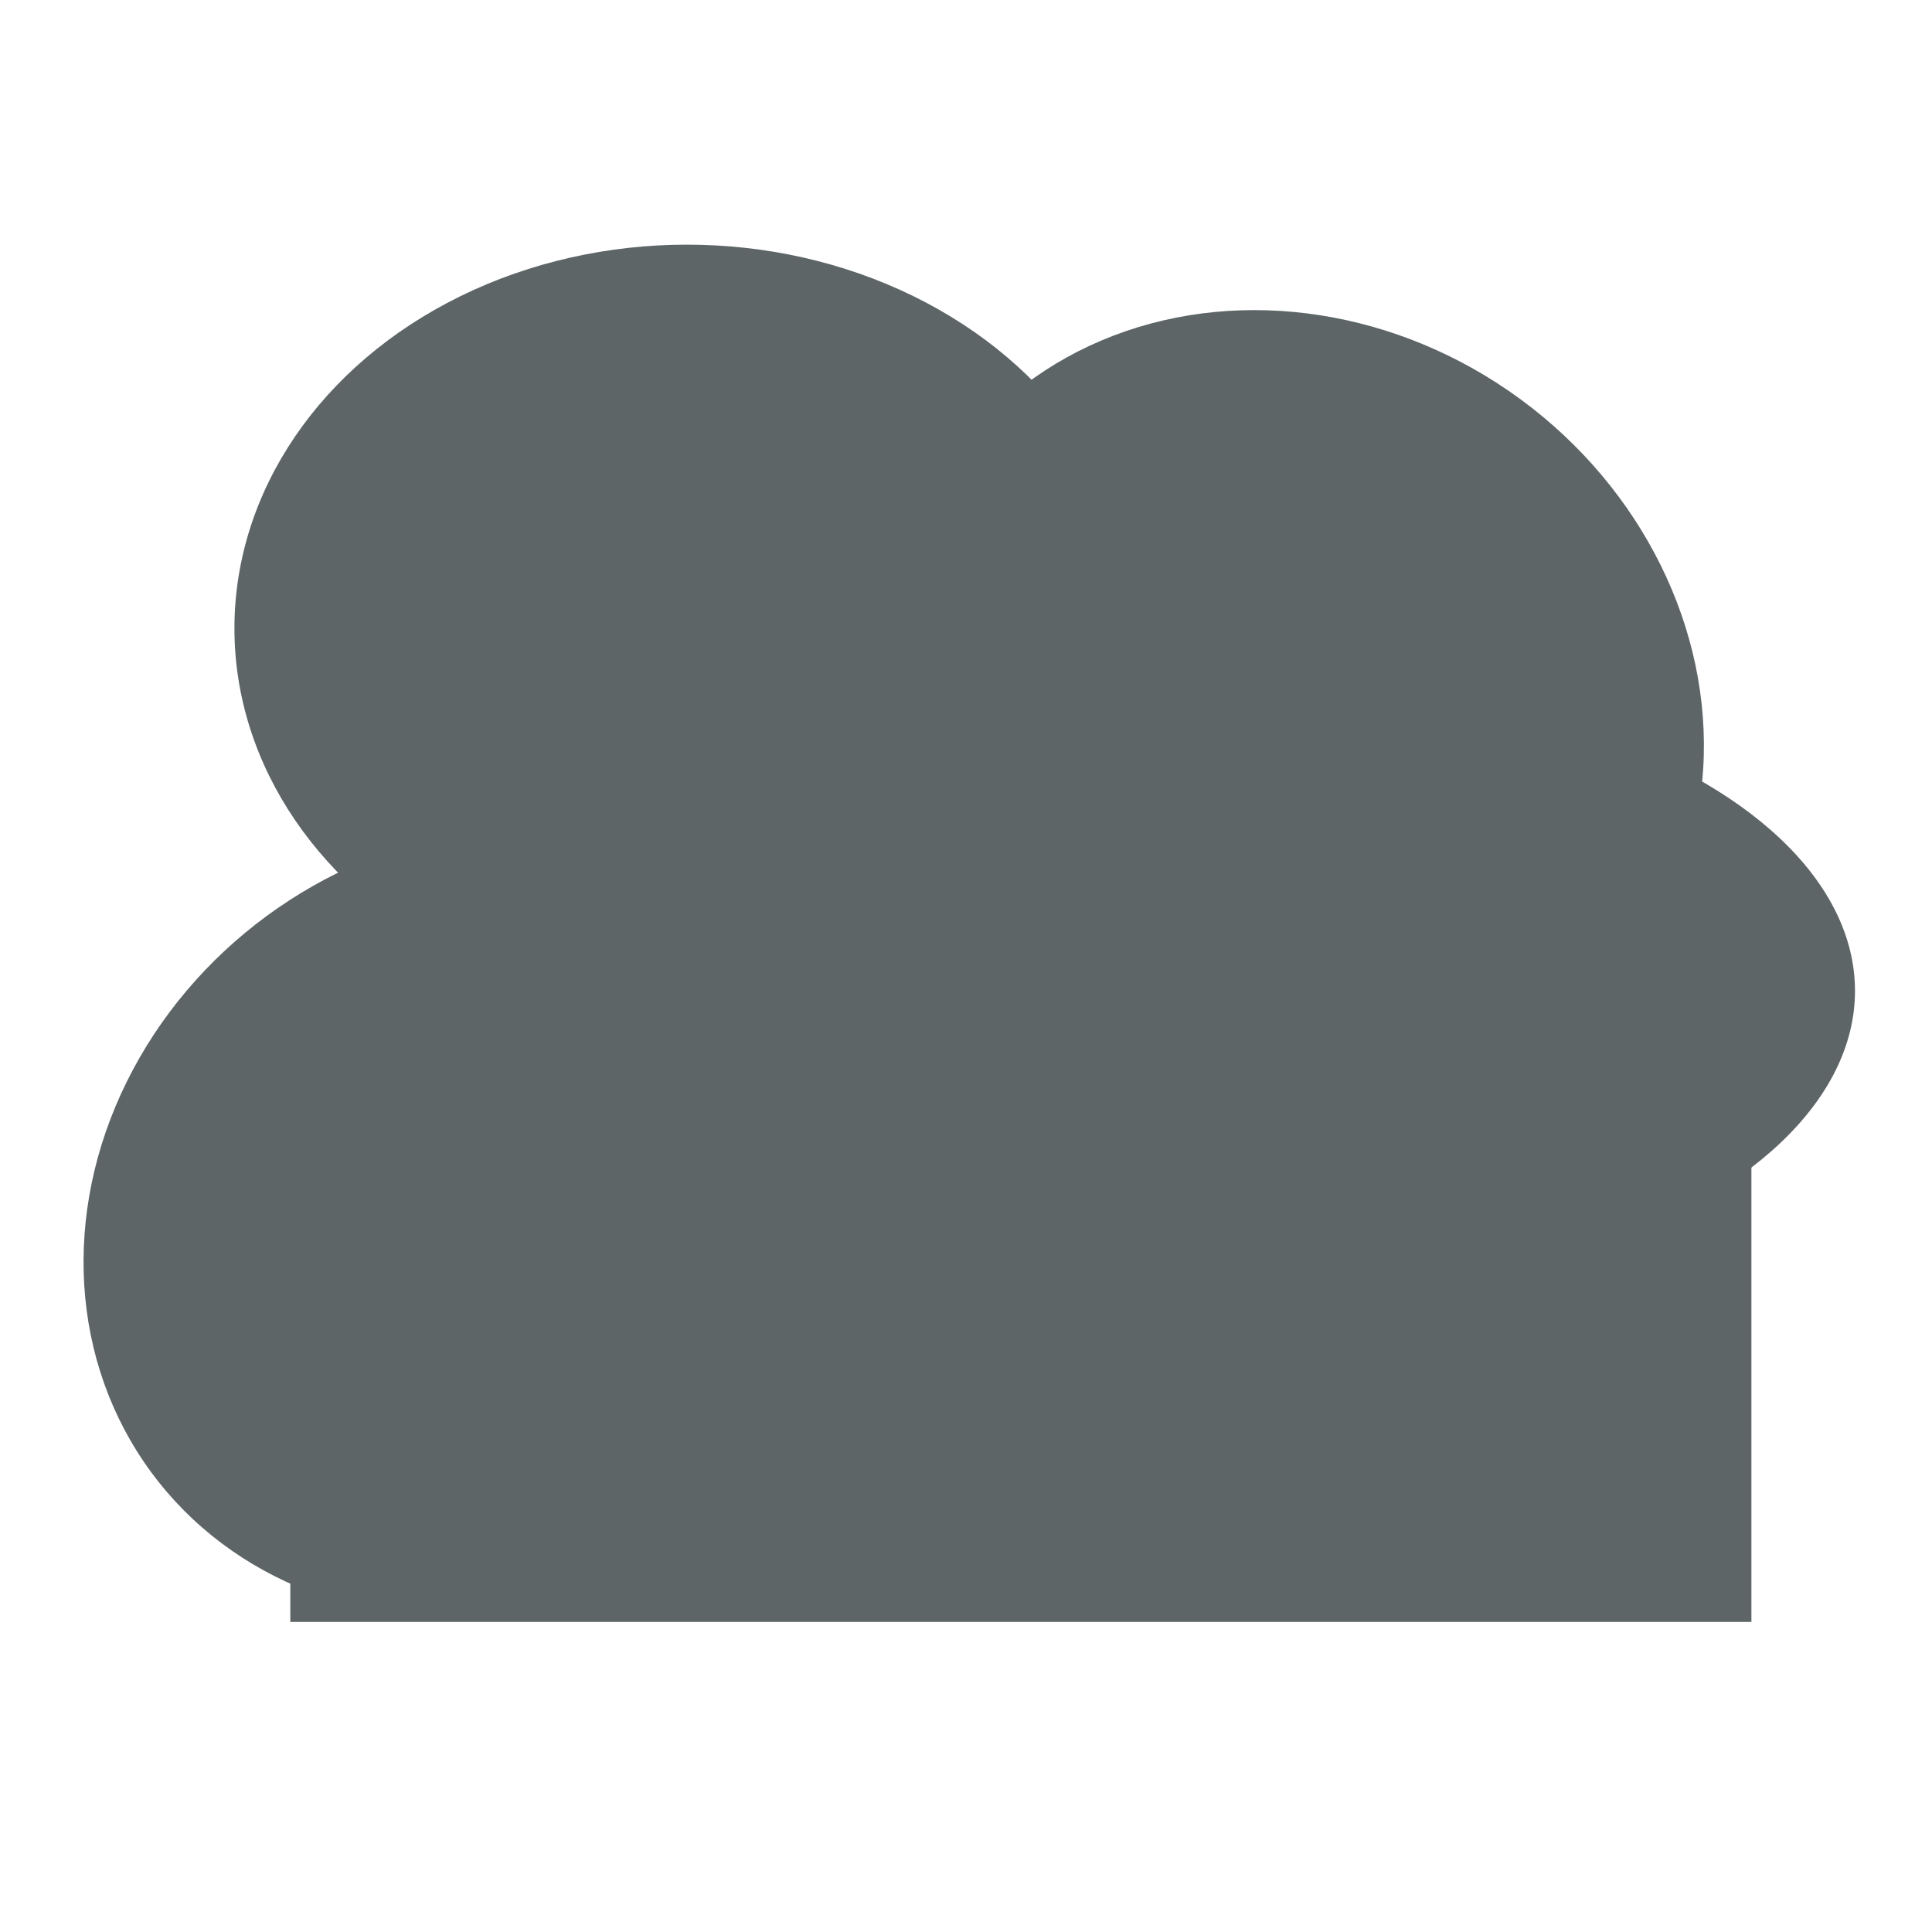 <?xml version="1.0" encoding="utf-8"?>
<!-- Generator: Adobe Illustrator 24.2.1, SVG Export Plug-In . SVG Version: 6.00 Build 0)  -->
<svg version="1.1" id="Calque_1" xmlns="http://www.w3.org/2000/svg" xmlns:xlink="http://www.w3.org/1999/xlink" x="0px" y="0px"
	 width="283.5px" height="283.5px" viewBox="0 0 283.5 283.5" style="enable-background:new 0 0 283.5 283.5;" xml:space="preserve"
	>
<style type="text/css">
	.st0{fill:#5D6566;}
</style>
<ellipse transform="matrix(0.806 -0.592 0.592 0.806 -92.129 77.455)" class="st0" cx="72.1" cy="179.3" rx="62" ry="55.7"/>
<ellipse transform="matrix(0.347 -0.938 0.938 0.347 -84.888 252.258)" class="st0" cx="138.7" cy="187.1" rx="32.8" ry="42.3"/>
<ellipse class="st0" cx="190.2" cy="145.4" rx="82" ry="44.7"/>
<ellipse transform="matrix(0.592 -0.806 0.806 0.592 -5.86 195.522)" class="st0" cx="190.2" cy="103.5" rx="55.7" ry="62"/>
<ellipse class="st0" cx="100.8" cy="92.2" rx="66.4" ry="56.3"/>
<ellipse class="st0" cx="132.8" cy="170.1" rx="41.8" ry="48.3"/>
<rect x="42.6" y="156.4" class="st0" width="214.4" height="81.6"/>
</svg>
